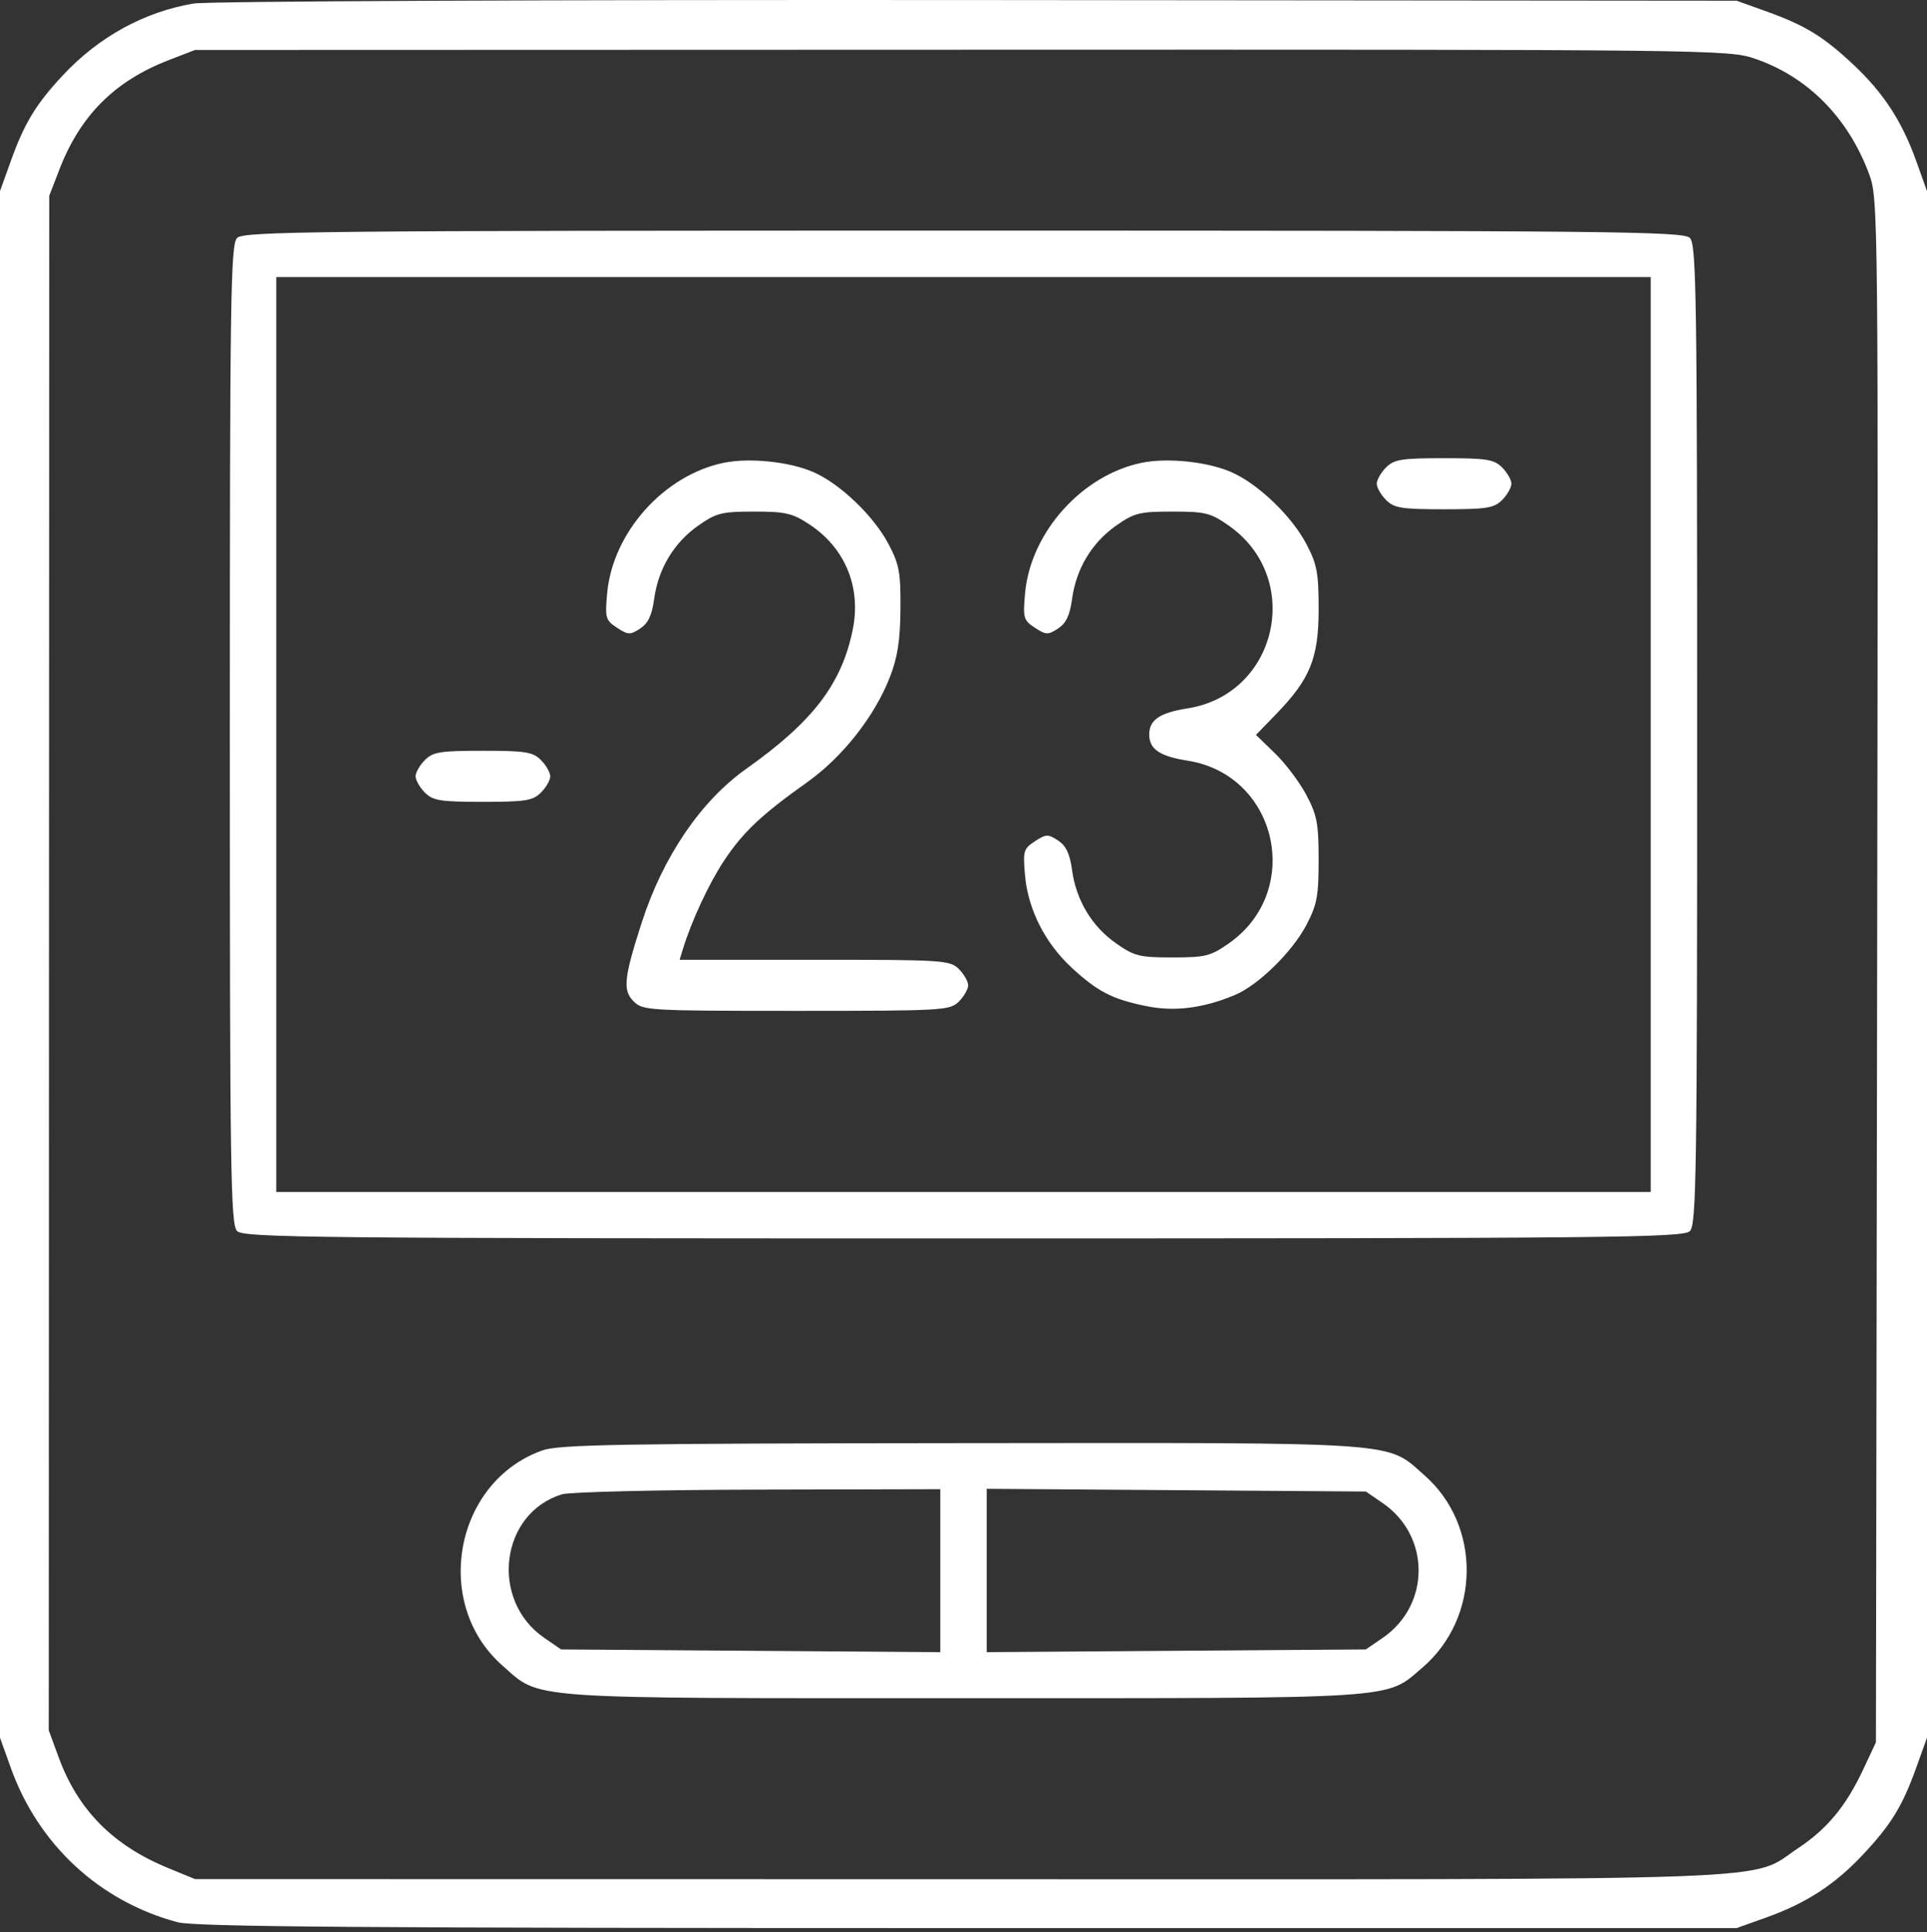 <?xml version="1.0" encoding="UTF-8"?> <svg xmlns="http://www.w3.org/2000/svg" width="415" height="416" viewBox="0 0 415 416" fill="none"><rect x="0" y="0" width="415" height="416" fill="#333333" stroke="none"/><path fill-rule="evenodd" clip-rule="evenodd" d="M41.682 0.763C31.044 2.553 21.202 7.967 13.468 16.282C7.715 22.468 5.254 26.529 2.335 34.655L0 41.155V207.655V374.155L2.328 380.655C8.253 397.199 21.462 409.422 38.243 413.889C41.99 414.886 78.152 415.155 208.5 415.155H374L380.5 412.827C389.015 409.778 395.145 405.789 401.169 399.377C407.265 392.889 409.687 388.944 412.665 380.655L415 374.155V207.655V41.155L412.672 34.655C409.623 26.14 405.634 20.01 399.222 13.986C392.734 7.89 388.789 5.468 380.5 2.49L374 0.155L210.5 0.012C118.168 -0.069 44.685 0.258 41.682 0.763ZM378.005 12.657C389.303 16.544 397.977 25.297 402.494 37.368C404.507 42.749 404.521 44.117 404.262 208.973L404 375.155L401.266 380.991C397.576 388.867 393.497 393.799 387.235 397.955C376.412 405.139 389.424 404.658 206.568 404.631L42 404.608L36.165 402.208C24.311 397.334 16.792 389.72 12.625 378.367L10.5 372.58L10.552 207.367L10.603 42.155L12.802 36.469C17.294 24.85 24.695 17.449 36.314 12.957L42 10.758L207.093 10.707C369.697 10.656 372.275 10.685 378.005 12.657ZM51.071 51.226C49.663 52.635 49.5 63.709 49.5 158.155C49.5 252.601 49.663 263.675 51.071 265.084C52.486 266.499 68.054 266.655 207.5 266.655C346.946 266.655 362.514 266.499 363.929 265.084C365.337 263.675 365.5 252.601 365.5 158.155C365.5 63.709 365.337 52.635 363.929 51.226C362.514 49.811 346.946 49.655 207.5 49.655C68.054 49.655 52.486 49.811 51.071 51.226ZM355.5 158.155V256.655H207.5H59.5V158.155V59.655H207.5H355.5V158.155ZM155.826 99.658C142.958 102.33 131.944 114.666 130.759 127.735C130.276 133.058 130.418 133.555 132.871 135.162C135.264 136.73 135.712 136.746 137.862 135.337C139.586 134.207 140.401 132.488 140.88 128.972C141.764 122.47 145.127 116.863 150.345 113.197C154.263 110.443 155.404 110.155 162.409 110.155C169.202 110.155 170.66 110.495 174.362 112.945C182.053 118.035 185.512 126.496 183.636 135.629C181.234 147.322 175.067 155.371 160.726 165.53C150.929 172.471 142.78 184.455 138.201 198.655C134.352 210.591 134.081 213.236 136.462 215.617C138.43 217.585 139.627 217.655 171.5 217.655C203.167 217.655 204.581 217.574 206.5 215.655C207.6 214.555 208.5 212.98 208.5 212.155C208.5 211.33 207.6 209.755 206.5 208.655C204.592 206.747 203.167 206.655 175.433 206.655H146.365L147.053 204.405C148.927 198.279 152.676 190.229 155.954 185.291C160.016 179.17 164.021 175.393 173.804 168.454C181.411 163.058 188.323 154.297 191.613 145.88C193.307 141.544 193.868 137.971 193.923 131.155C193.988 123.261 193.67 121.536 191.338 117.115C188.155 111.081 180.928 104.166 175.176 101.651C170.021 99.397 161.373 98.506 155.826 99.658ZM245.826 99.658C232.958 102.33 221.944 114.666 220.759 127.735C220.276 133.058 220.418 133.555 222.871 135.162C225.264 136.73 225.712 136.746 227.862 135.337C229.586 134.207 230.401 132.488 230.88 128.972C231.764 122.47 235.127 116.863 240.345 113.197C244.273 110.435 245.394 110.155 252.5 110.155C259.607 110.155 260.727 110.435 264.664 113.199C280.768 124.506 275.128 149.463 255.777 152.522C249.742 153.476 247.5 155.002 247.5 158.155C247.5 161.308 249.742 162.834 255.777 163.788C275.128 166.847 280.768 191.804 264.664 203.111C260.727 205.875 259.607 206.155 252.5 206.155C245.394 206.155 244.273 205.875 240.345 203.113C235.127 199.447 231.764 193.84 230.88 187.338C230.401 183.822 229.586 182.103 227.862 180.973C225.712 179.564 225.264 179.58 222.871 181.148C220.418 182.755 220.276 183.252 220.759 188.575C221.42 195.862 225.093 203.104 230.796 208.36C236.391 213.518 239.48 215.113 246.778 216.618C252.902 217.88 259.072 217.114 265.954 214.239C270.961 212.147 278.288 204.978 281.33 199.195C283.629 194.825 283.982 192.958 283.982 185.155C283.982 177.338 283.633 175.498 281.327 171.155C279.867 168.405 276.831 164.373 274.58 162.196L270.487 158.237L274.89 153.696C282.157 146.201 283.986 141.668 283.984 131.155C283.982 123.354 283.628 121.483 281.33 117.115C278.158 111.085 270.933 104.168 265.176 101.651C260.021 99.397 251.373 98.506 245.826 99.658ZM298.5 100.655C297.4 101.755 296.5 103.33 296.5 104.155C296.5 104.98 297.4 106.555 298.5 107.655C300.246 109.401 301.833 109.655 311 109.655C320.167 109.655 321.754 109.401 323.5 107.655C324.6 106.555 325.5 104.98 325.5 104.155C325.5 103.33 324.6 101.755 323.5 100.655C321.754 98.909 320.167 98.655 311 98.655C301.833 98.655 300.246 98.909 298.5 100.655ZM91.5 163.655C90.4 164.755 89.5 166.33 89.5 167.155C89.5 167.98 90.4 169.555 91.5 170.655C93.246 172.401 94.833 172.655 104 172.655C113.167 172.655 114.754 172.401 116.5 170.655C117.6 169.555 118.5 167.98 118.5 167.155C118.5 166.33 117.6 164.755 116.5 163.655C114.754 161.909 113.167 161.655 104 161.655C94.833 161.655 93.246 161.909 91.5 163.655ZM116.824 312.293C97.888 319.003 93 345.242 108.195 358.618C116.568 365.988 111.865 365.655 207.5 365.655C302.454 365.655 298.313 365.931 306.322 359.075C318.848 348.354 319.079 328.497 306.805 317.692C298.42 310.312 303.21 310.646 207.072 310.734C133.781 310.801 120.38 311.033 116.824 312.293ZM202.5 338.197V355.739L161.675 355.447L120.85 355.155L117.228 352.672C105.416 344.575 107.701 325.847 121 321.758C122.65 321.25 141.662 320.795 163.25 320.745L202.5 320.655V338.197ZM297.772 323.638C308.091 330.712 308.091 345.598 297.772 352.672L294.15 355.155L253.325 355.447L212.5 355.739V338.155V320.571L253.325 320.863L294.15 321.155L297.772 323.638Z" fill="white"></path></svg> 